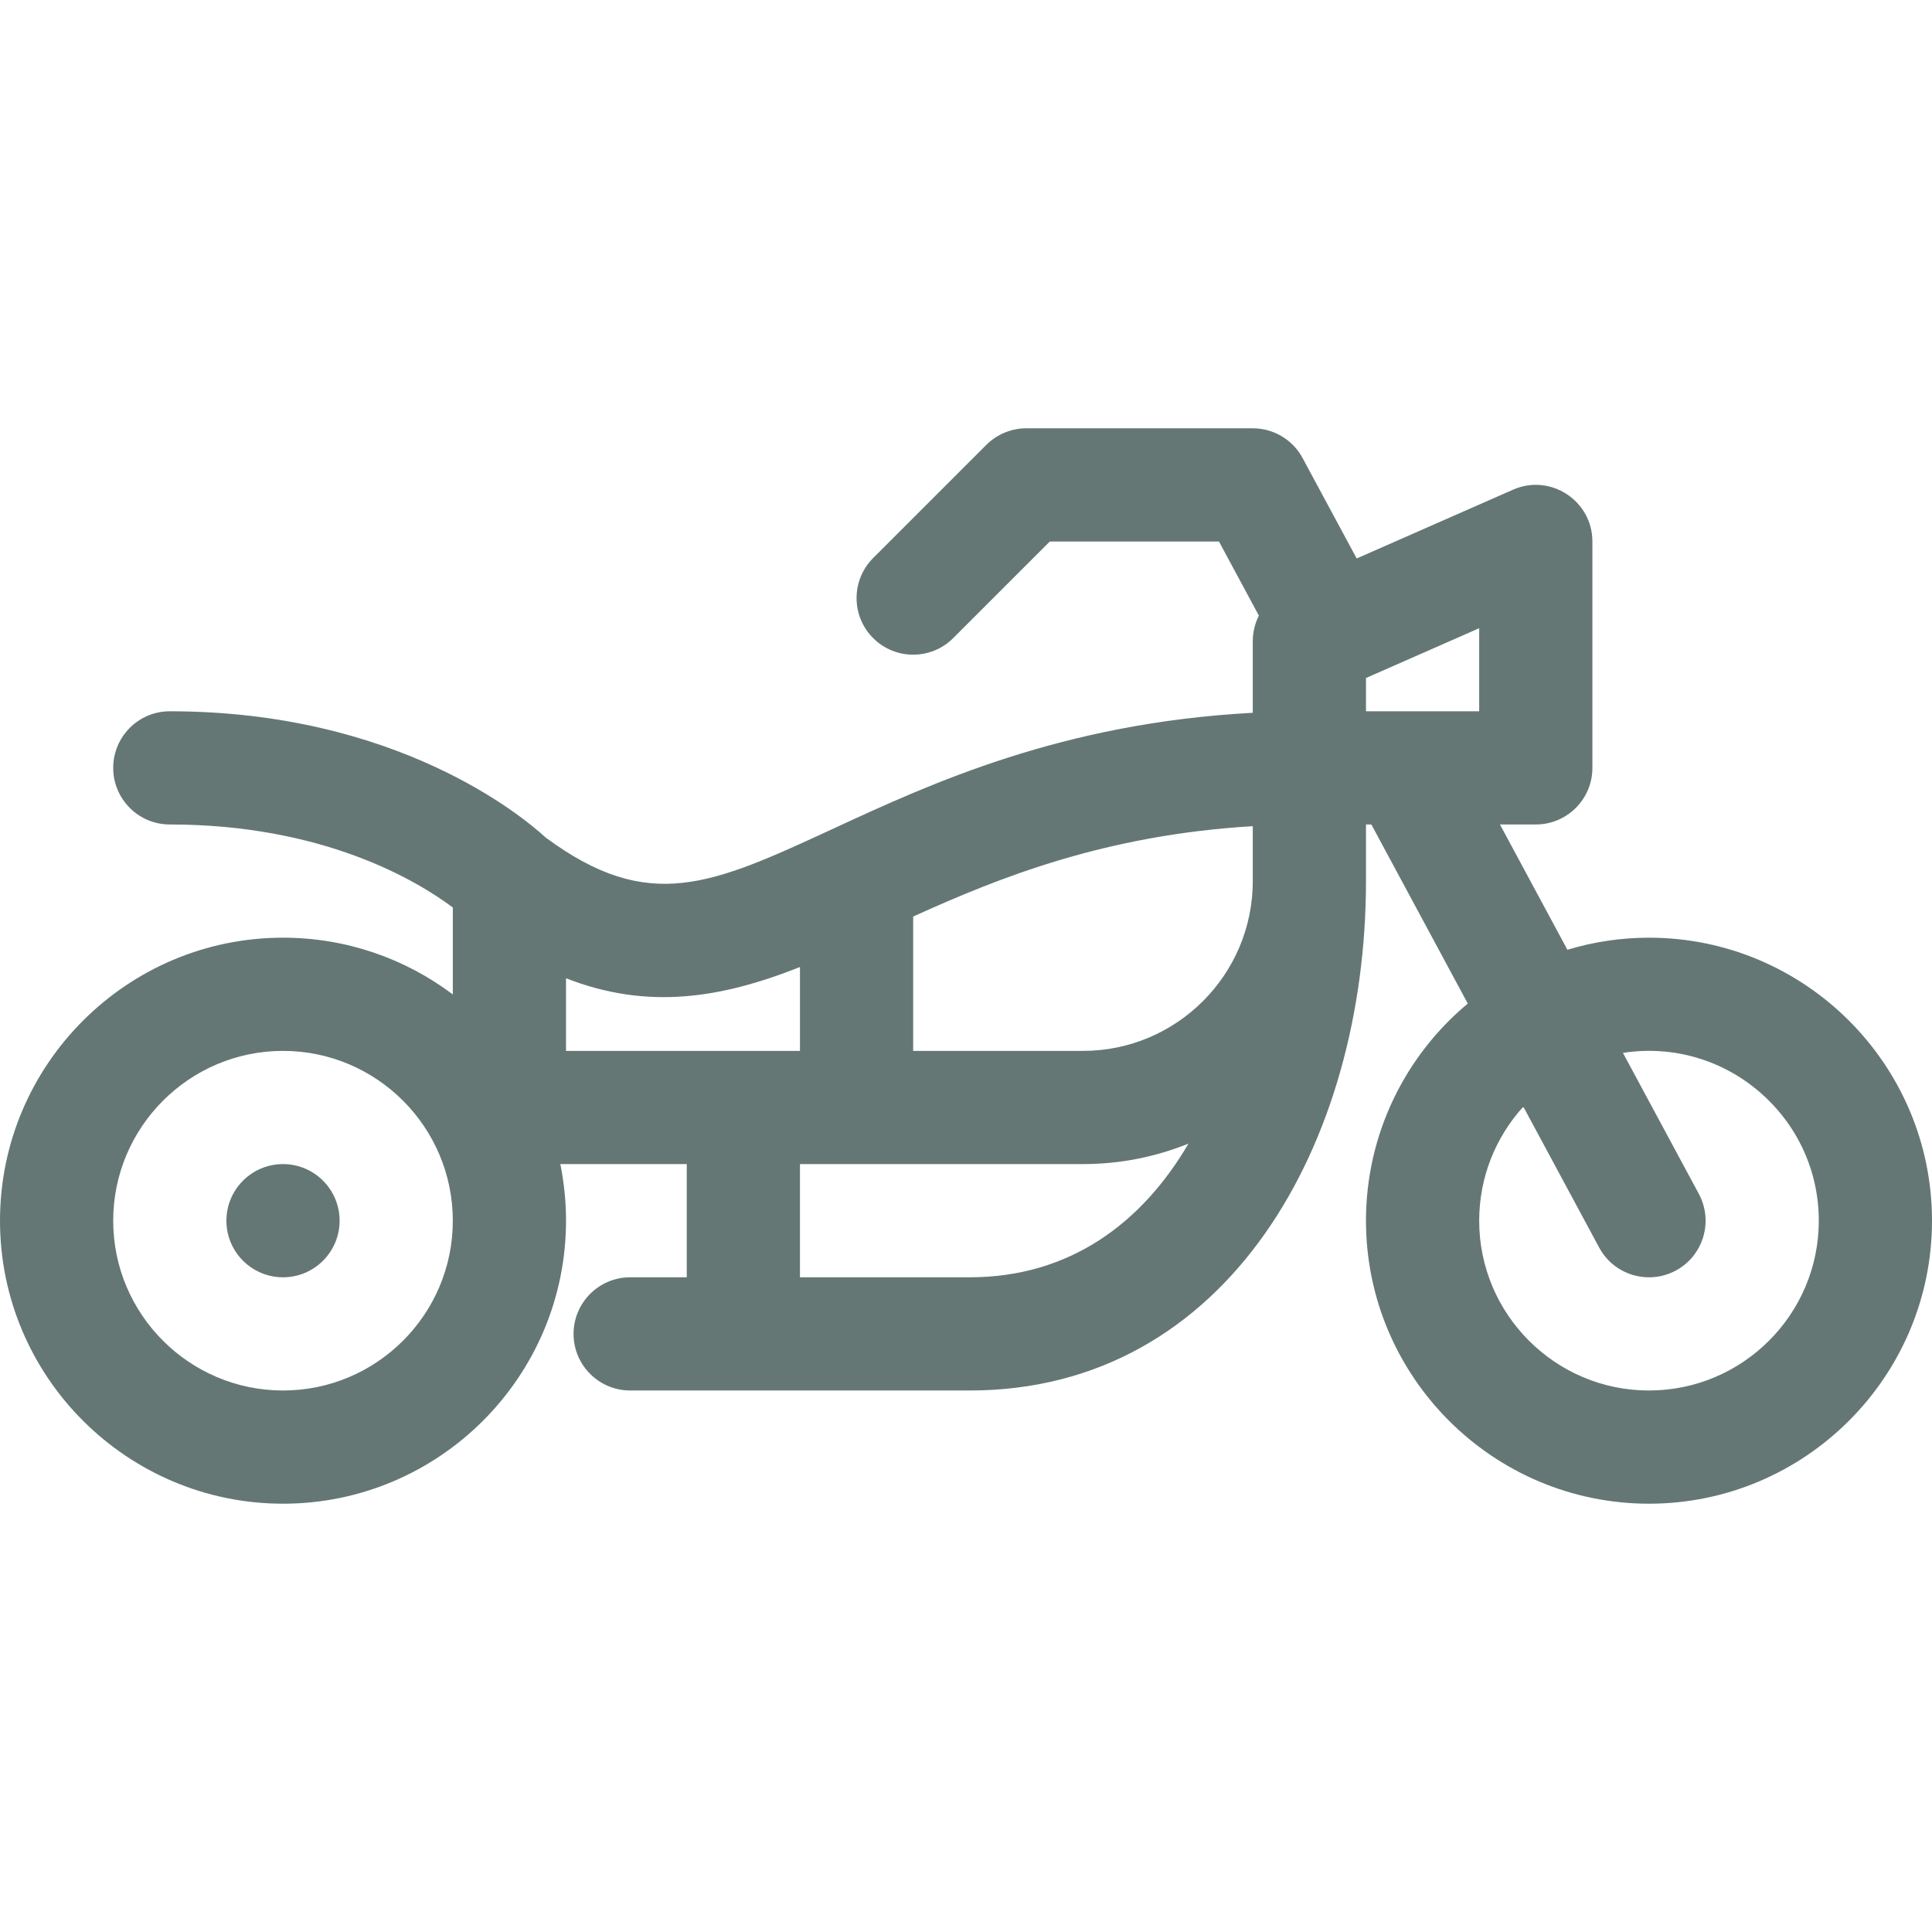 <svg width="32" height="32" viewBox="0 0 32 32" fill="none" xmlns="http://www.w3.org/2000/svg">
<path d="M27.312 15.531C26.843 15.531 26.389 15.602 25.961 15.731L24.844 13.656H25.438C25.955 13.656 26.375 13.236 26.375 12.719V8.969C26.375 8.293 25.679 7.838 25.06 8.111L22.471 9.25L21.575 7.587C21.412 7.283 21.095 7.094 20.75 7.094H17C16.751 7.094 16.513 7.193 16.337 7.368L14.462 9.243C14.096 9.61 14.096 10.203 14.462 10.569C14.828 10.935 15.422 10.935 15.788 10.569L17.388 8.969H20.19L20.851 10.197C20.786 10.325 20.75 10.469 20.75 10.619V11.806C17.589 11.976 15.428 12.973 13.813 13.72C11.78 14.66 10.751 15.135 9.04 13.874C8.662 13.526 6.576 11.781 2.812 11.781C2.295 11.781 1.875 12.201 1.875 12.719C1.875 13.236 2.295 13.656 2.812 13.656C5.355 13.656 6.904 14.585 7.5 15.031V16.471C6.716 15.881 5.742 15.531 4.688 15.531C2.103 15.531 0 17.634 0 20.219C0 22.803 2.103 24.906 4.688 24.906C7.272 24.906 9.375 22.803 9.375 20.219C9.375 19.898 9.342 19.584 9.281 19.281H11.375V21.156H10.438C9.92 21.156 9.5 21.576 9.5 22.094C9.5 22.611 9.92 23.031 10.438 23.031H16.062C20.344 23.031 22.625 18.922 22.625 14.594V13.656H22.714L24.311 16.622C23.281 17.482 22.625 18.775 22.625 20.219C22.625 22.803 24.728 24.906 27.312 24.906C29.897 24.906 32 22.803 32 20.219C32 17.634 29.897 15.531 27.312 15.531ZM24.5 11.781C23.804 11.781 23.32 11.781 22.625 11.781V11.23L24.5 10.405V11.781ZM20.75 14.594C20.75 16.145 19.488 17.406 17.938 17.406H15.125V15.181C16.561 14.529 18.31 13.83 20.75 13.684V14.594ZM4.688 23.031C3.137 23.031 1.875 21.77 1.875 20.219C1.875 18.668 3.137 17.406 4.688 17.406C6.238 17.406 7.5 18.668 7.5 20.219C7.5 21.77 6.238 23.031 4.688 23.031ZM9.375 16.203C10.719 16.728 11.928 16.541 13.25 16.017V17.406H9.375V16.203ZM16.062 21.156H13.25V19.281H17.938C18.555 19.281 19.145 19.16 19.685 18.942C18.918 20.252 17.723 21.156 16.062 21.156ZM27.312 23.031C25.762 23.031 24.5 21.77 24.5 20.219C24.5 19.492 24.777 18.829 25.231 18.33L26.487 20.663C26.733 21.12 27.302 21.289 27.757 21.044C28.213 20.799 28.383 20.23 28.138 19.774L26.881 17.439C28.59 17.175 30.125 18.502 30.125 20.219C30.125 21.77 28.863 23.031 27.312 23.031Z" fill="#647775"/>
<path d="M4.688 21.156C5.205 21.156 5.625 20.736 5.625 20.219C5.625 19.701 5.205 19.281 4.688 19.281C4.17 19.281 3.75 19.701 3.75 20.219C3.75 20.736 4.17 21.156 4.688 21.156Z" fill="#647775"/>
</svg>
